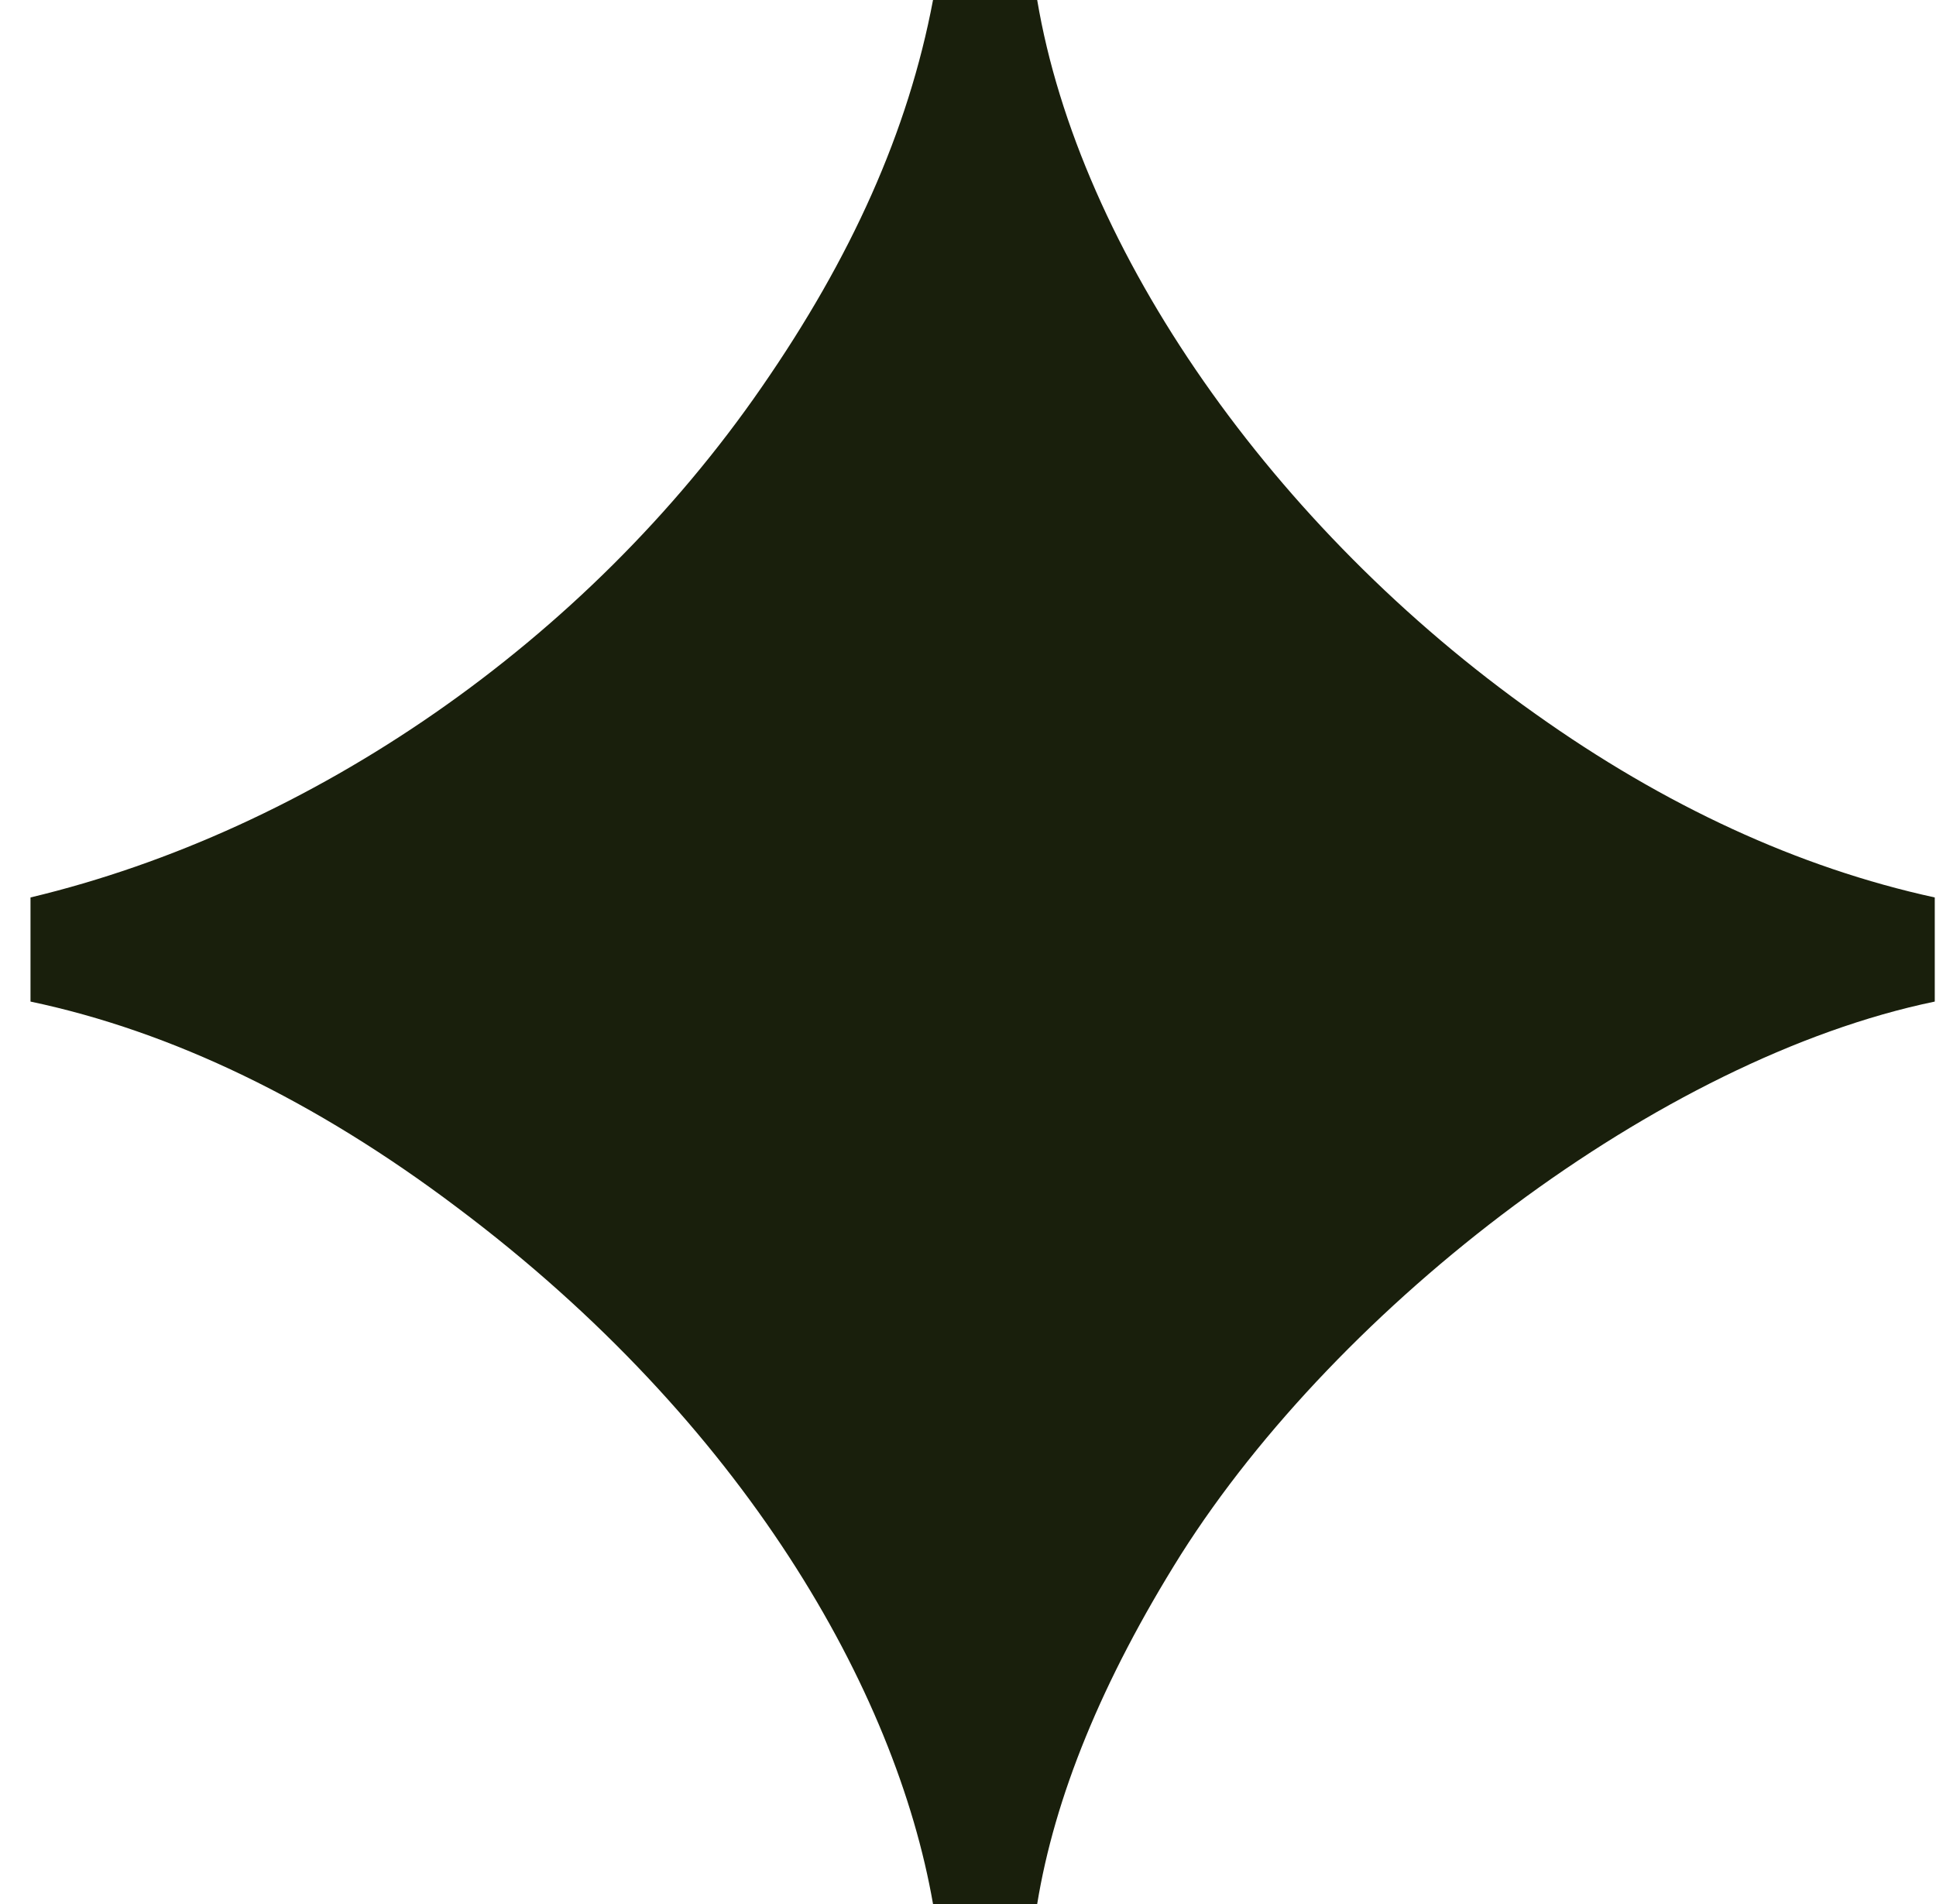 <svg width="61" height="60" viewBox="0 0 61 60" fill="none" xmlns="http://www.w3.org/2000/svg">
<path d="M29.398 60H32.68C33.227 56.641 34.711 52.969 37.211 48.984C42.211 41.094 52.289 33.359 60.961 31.562V28.281C56.664 27.344 52.445 25.391 48.383 22.5C40.102 16.641 34.008 7.891 32.68 0H29.398C28.617 4.141 26.82 8.125 24.008 12.188C18.461 20.234 9.789 26.172 0.961 28.281V31.562C5.414 32.5 9.945 34.688 14.398 38.047C23.461 44.844 28.227 53.281 29.398 60Z" fill="#191F0C"/>
</svg>
